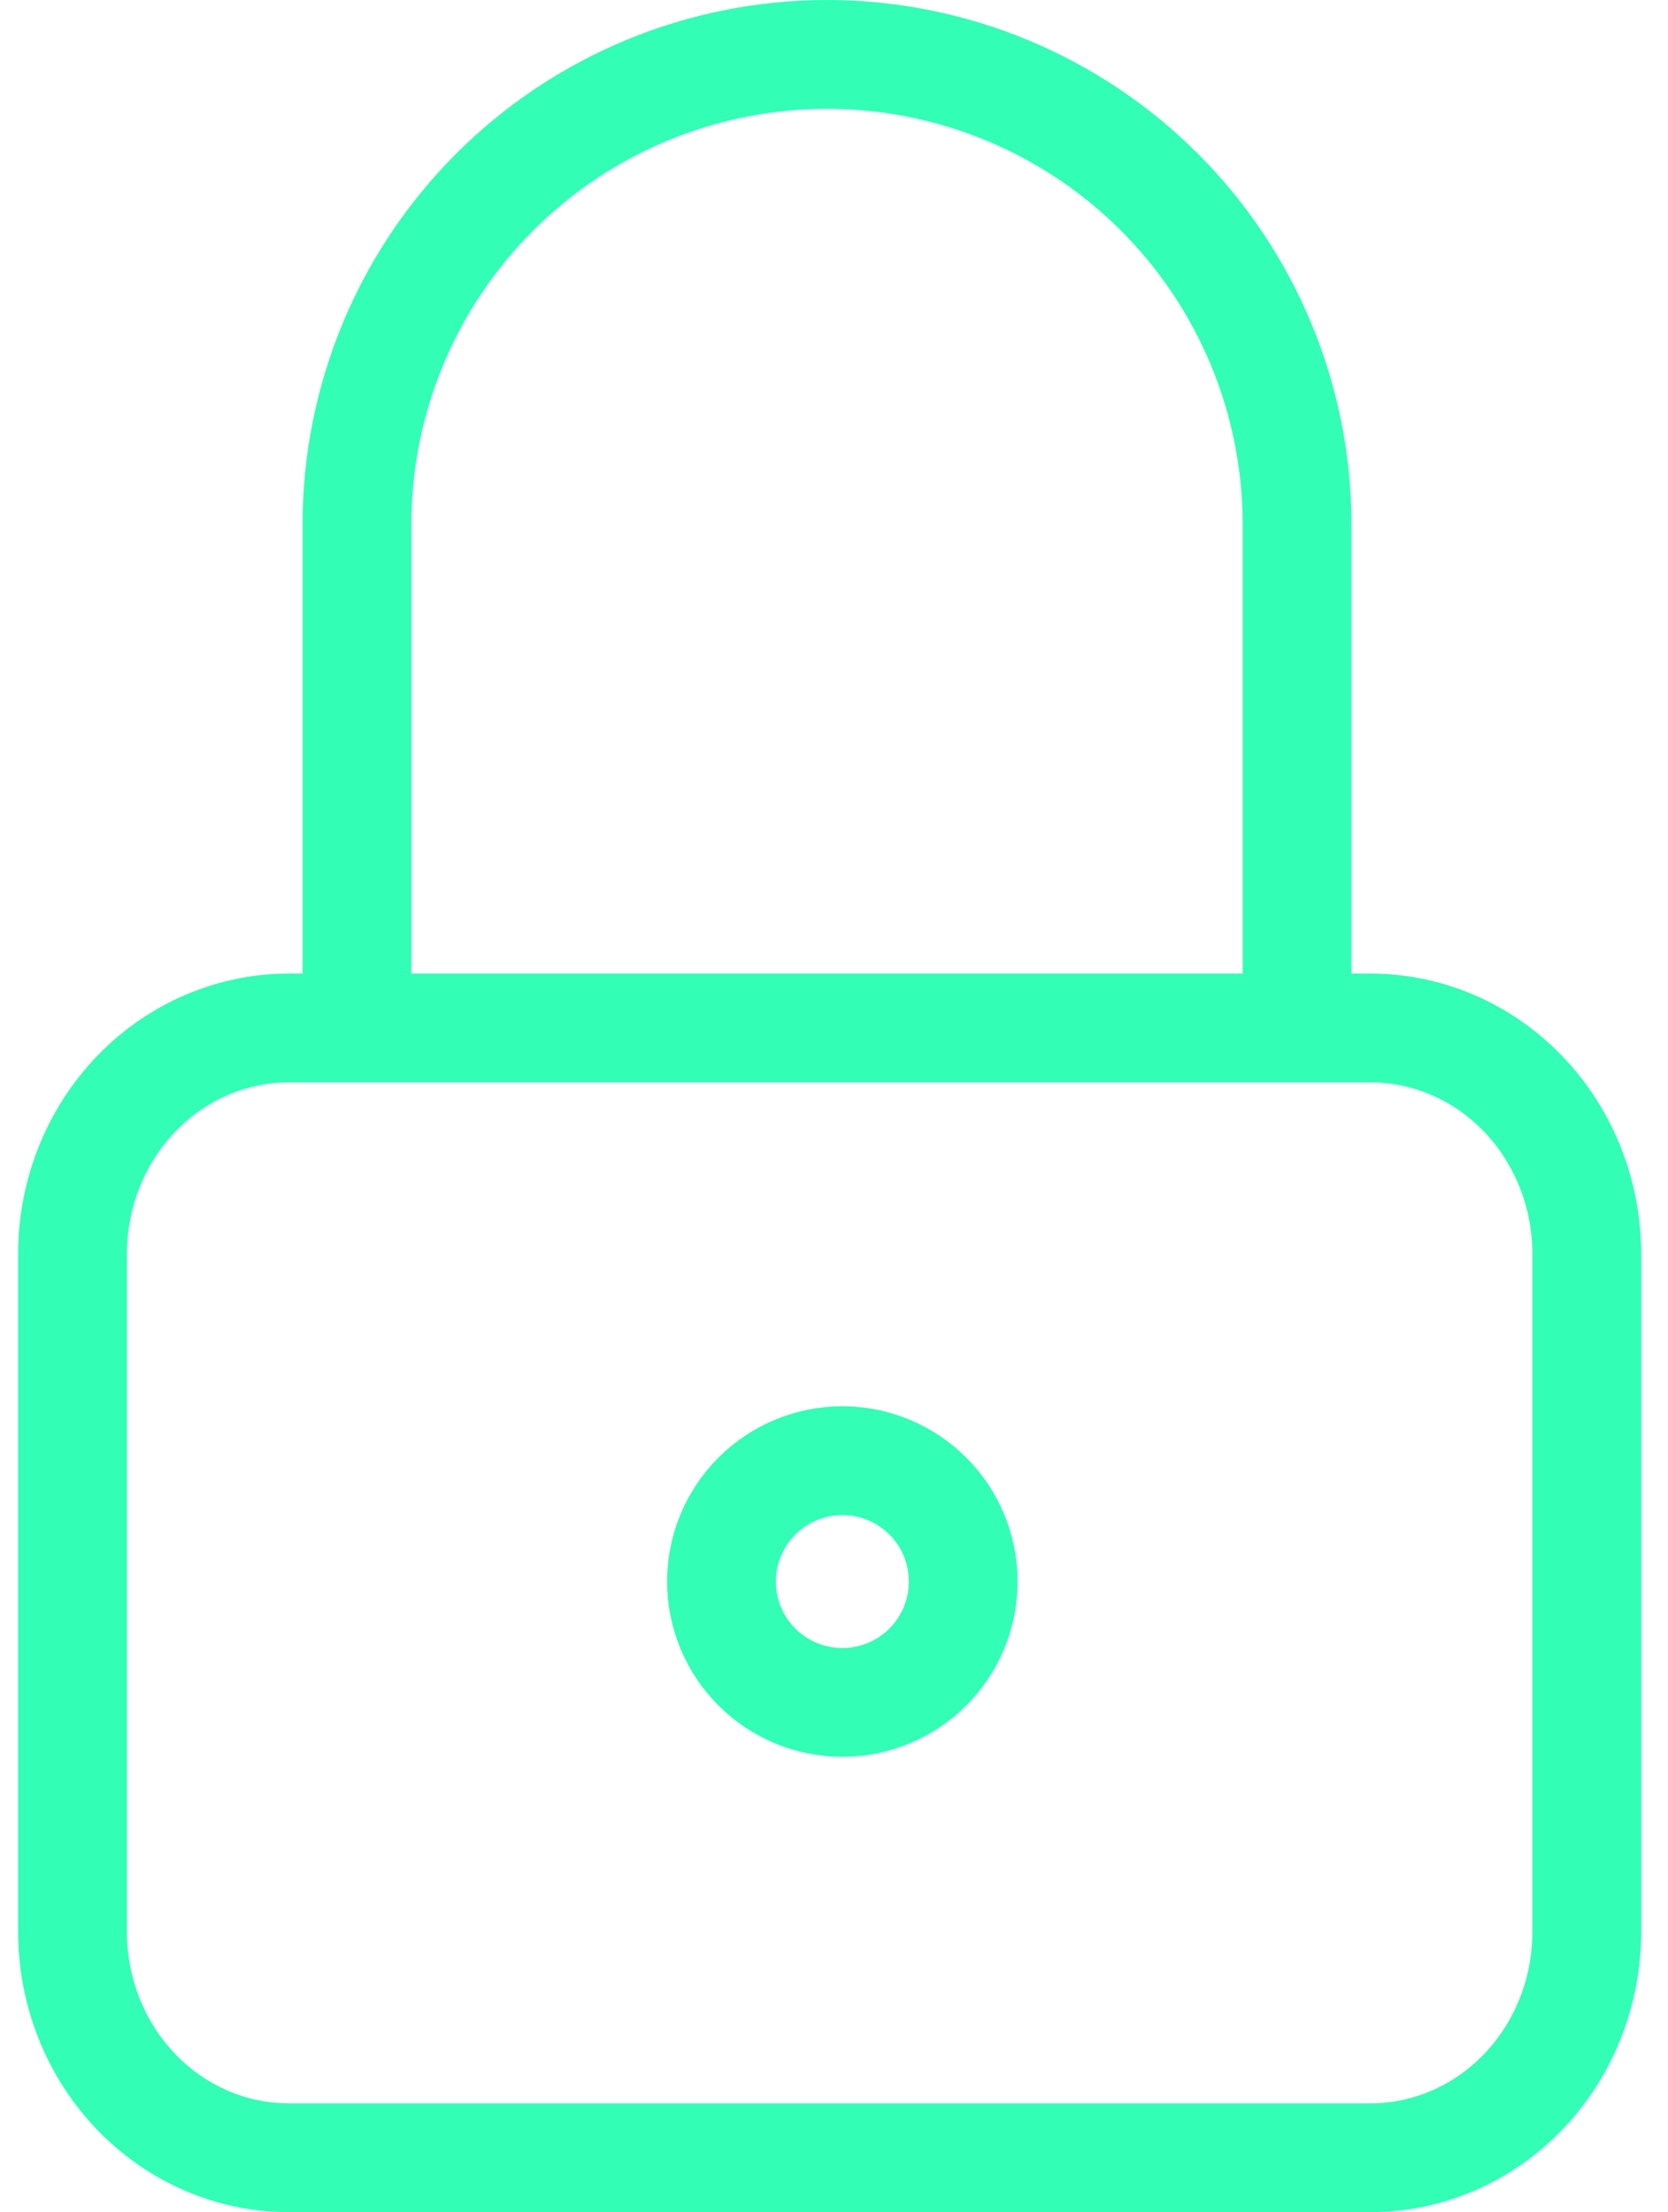<svg xmlns="http://www.w3.org/2000/svg" fill="none" viewBox="0 0 46 61" height="61" width="46">
<path stroke-linejoin="round" stroke-linecap="round" stroke-width="3" stroke="#32FFB5" d="M2 34.577C2 32.924 2.629 31.339 3.747 30.171C4.866 29.002 6.384 28.346 7.966 28.346H37.794C39.377 28.346 40.894 29.002 42.013 30.171C43.132 31.339 43.76 32.924 43.76 34.577V53.269C43.76 54.922 43.132 56.507 42.013 57.675C40.894 58.843 39.377 59.5 37.794 59.5H7.966C6.384 59.5 4.866 58.843 3.747 57.675C2.629 56.507 2 54.922 2 53.269V34.577Z"></path>
<path stroke-linejoin="round" stroke-linecap="round" stroke-width="3" stroke="#32FFB5" d="M19.897 43.611C19.897 44.495 20.248 45.343 20.873 45.968C21.499 46.593 22.346 46.944 23.23 46.944C24.115 46.944 24.962 46.593 25.587 45.968C26.213 45.343 26.564 44.495 26.564 43.611C26.564 42.727 26.213 41.879 25.587 41.254C24.962 40.629 24.115 40.277 23.23 40.277C22.346 40.277 21.499 40.629 20.873 41.254C20.248 41.879 19.897 42.727 19.897 43.611Z"></path>
<path stroke-linejoin="round" stroke-linecap="round" stroke-width="3" stroke="#32FFB5" d="M9.844 27.426V14.463C9.844 11.025 11.21 7.728 13.641 5.297C16.072 2.866 19.369 1.5 22.807 1.5C26.245 1.5 29.542 2.866 31.973 5.297C34.404 7.728 35.77 11.025 35.77 14.463V27.426"></path>
</svg>
